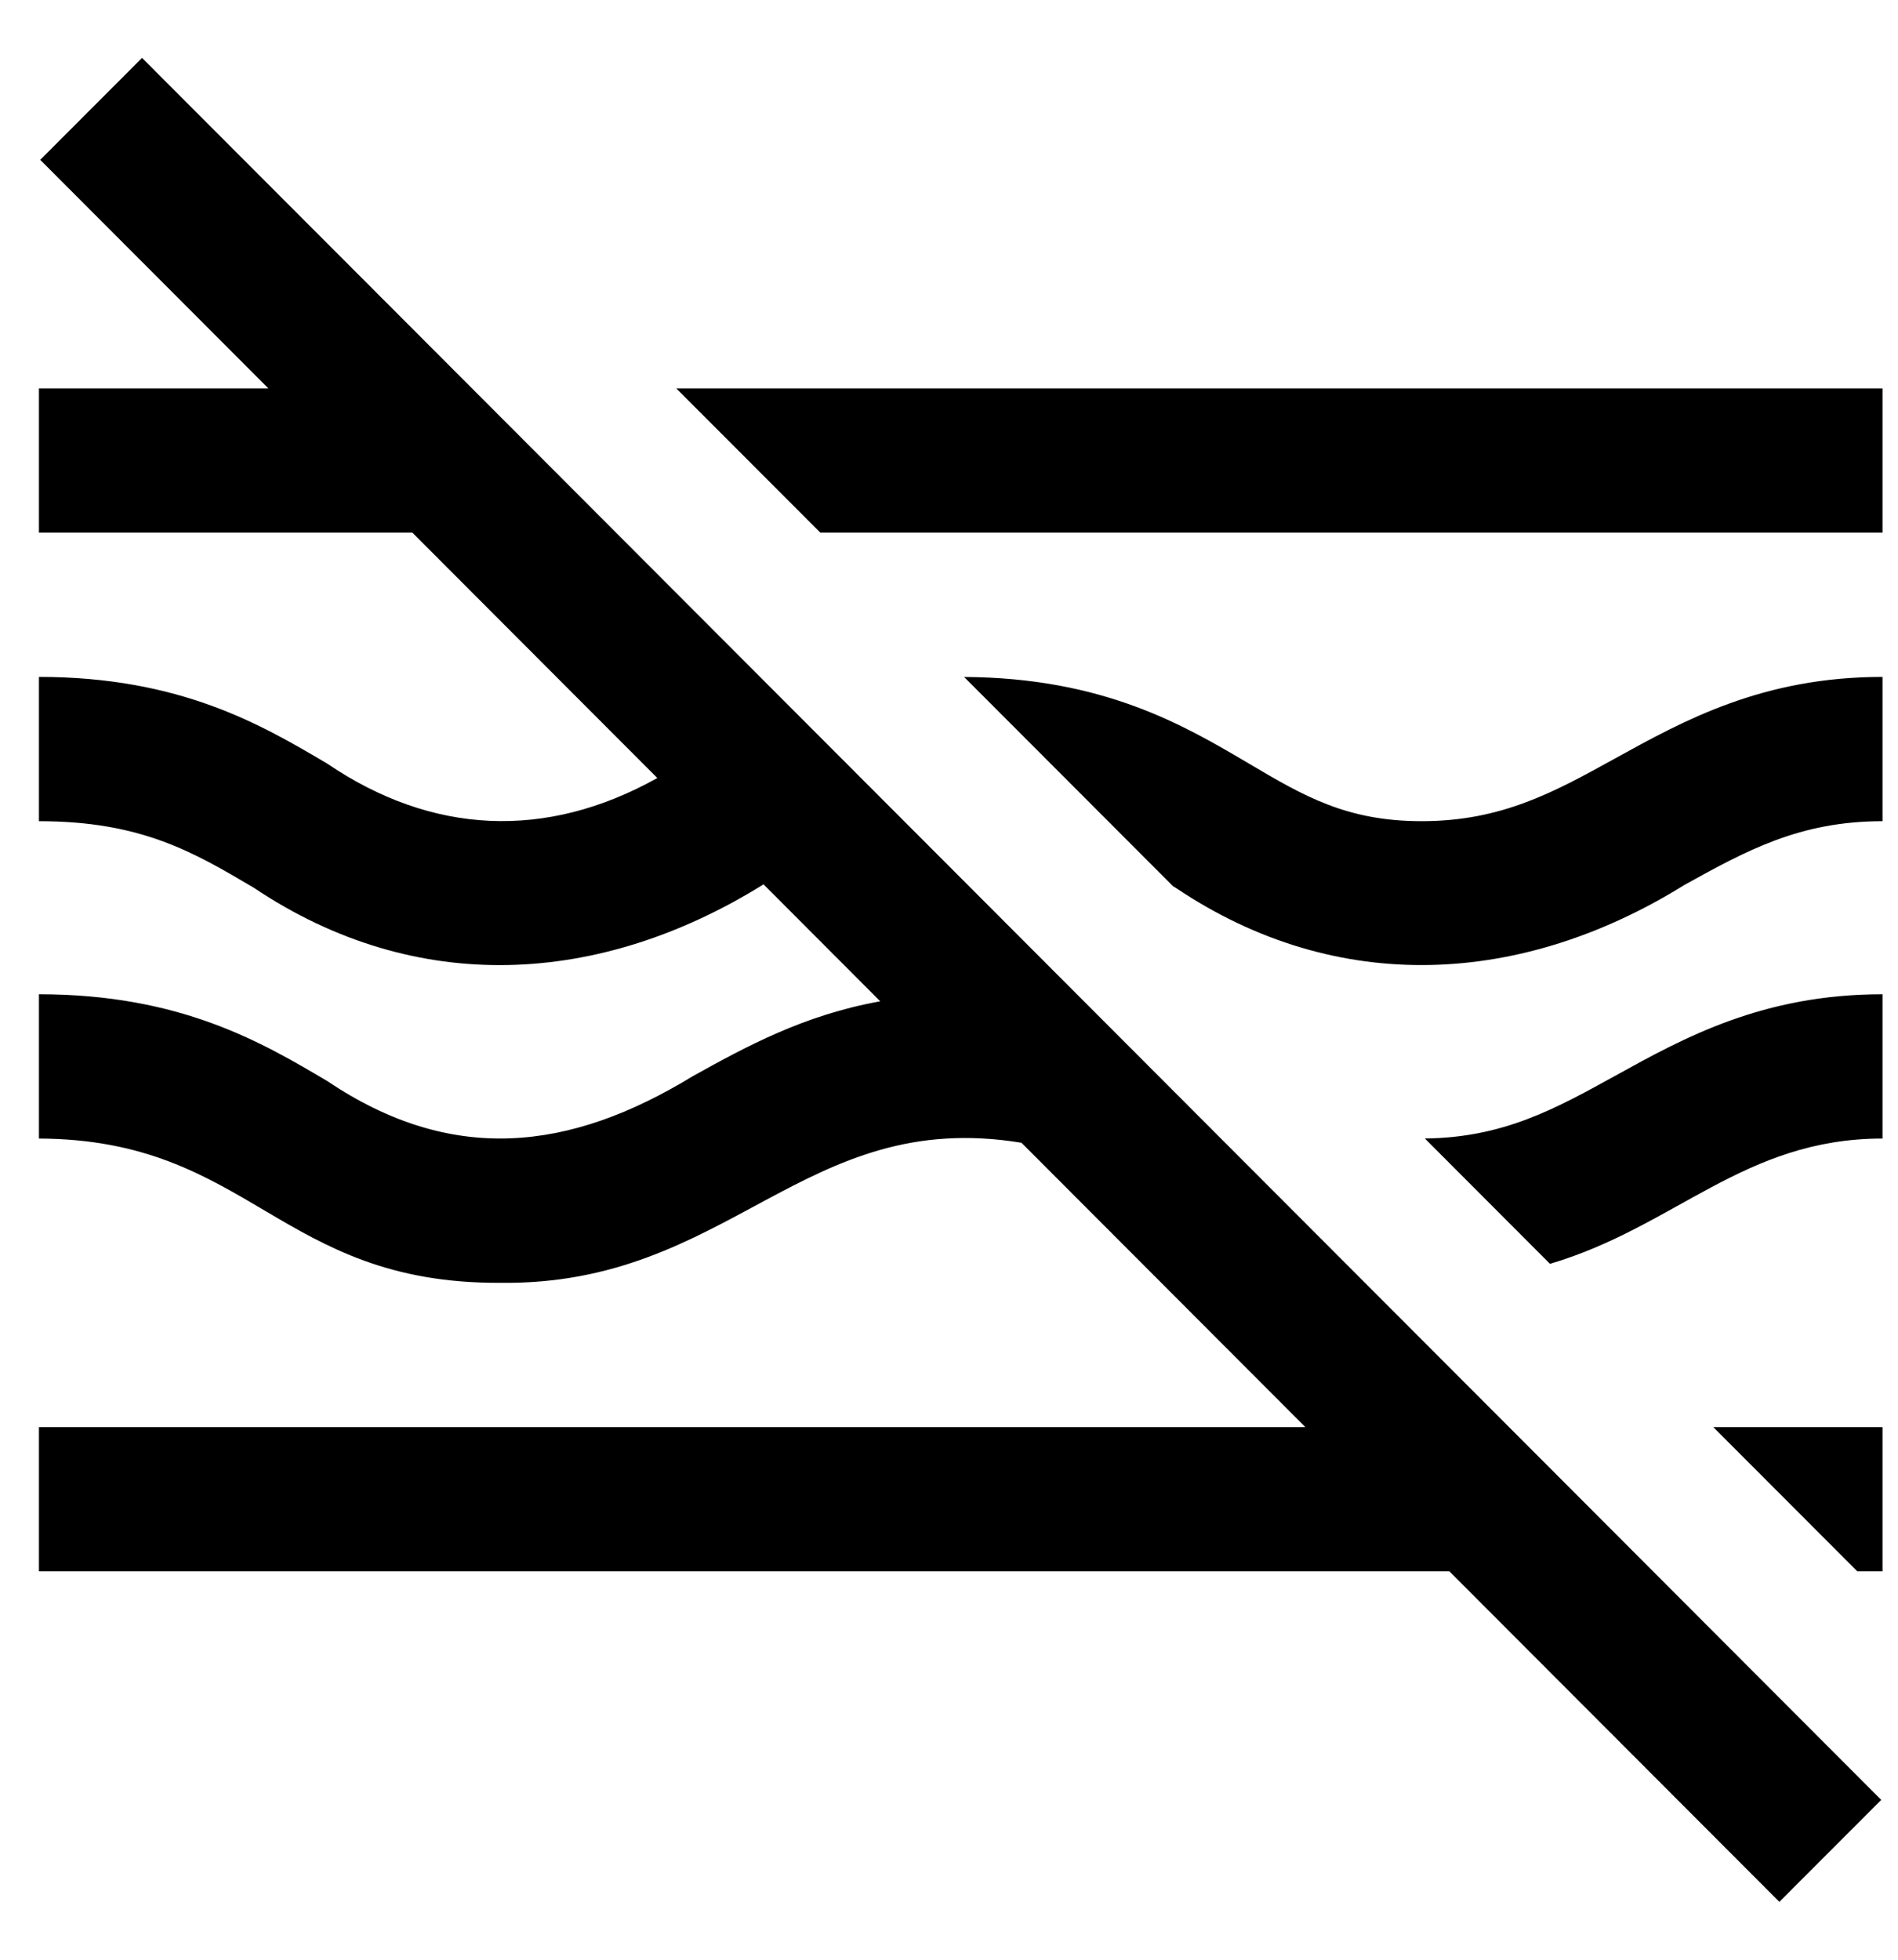 <svg width="31" height="32" viewBox="0 0 31 32" fill="none" xmlns="http://www.w3.org/2000/svg">
<path d="M26.378 17.568C27.508 16.943 28.79 16.235 30.747 16.235V18.591C28.481 18.591 27.373 20.028 25.316 20.637L23.272 18.59C24.549 18.577 25.398 18.109 26.378 17.568ZM23.219 13.409C21.99 13.409 21.288 12.994 20.398 12.468C19.34 11.843 18.024 11.066 15.746 11.054L19.159 14.471C19.174 14.48 19.188 14.488 19.203 14.497C21.85 16.276 24.868 16.094 27.515 14.448C28.524 13.89 29.395 13.409 30.747 13.409V11.053C28.79 11.053 27.508 11.761 26.378 12.385C25.384 12.934 24.526 13.409 23.219 13.409ZM2.32 0.945L0.657 2.61L4.383 6.342H0.636V8.697H6.735L10.736 12.704C8.913 13.722 7.054 13.629 5.343 12.468C4.276 11.838 2.948 11.053 0.636 11.053V13.409C2.306 13.409 3.159 13.913 4.147 14.497C6.803 16.276 9.801 16.096 12.459 14.448C12.463 14.446 12.467 14.444 12.471 14.441L14.377 16.35C13.121 16.575 12.178 17.095 11.323 17.568C9.294 18.809 7.375 19.018 5.343 17.651C4.276 17.02 2.948 16.235 0.636 16.235V18.591C4.095 18.605 4.555 20.961 8.164 20.947C11.926 20.997 13.113 18.073 16.684 18.66L21.32 23.303H0.636V25.658H23.673L29.062 31.055L30.726 29.39L2.32 0.945ZM11.045 6.342L13.398 8.697H30.747V6.342H11.045ZM30.335 25.658H30.747V23.303H27.983L30.335 25.658Z" fill="black"/>
</svg>
